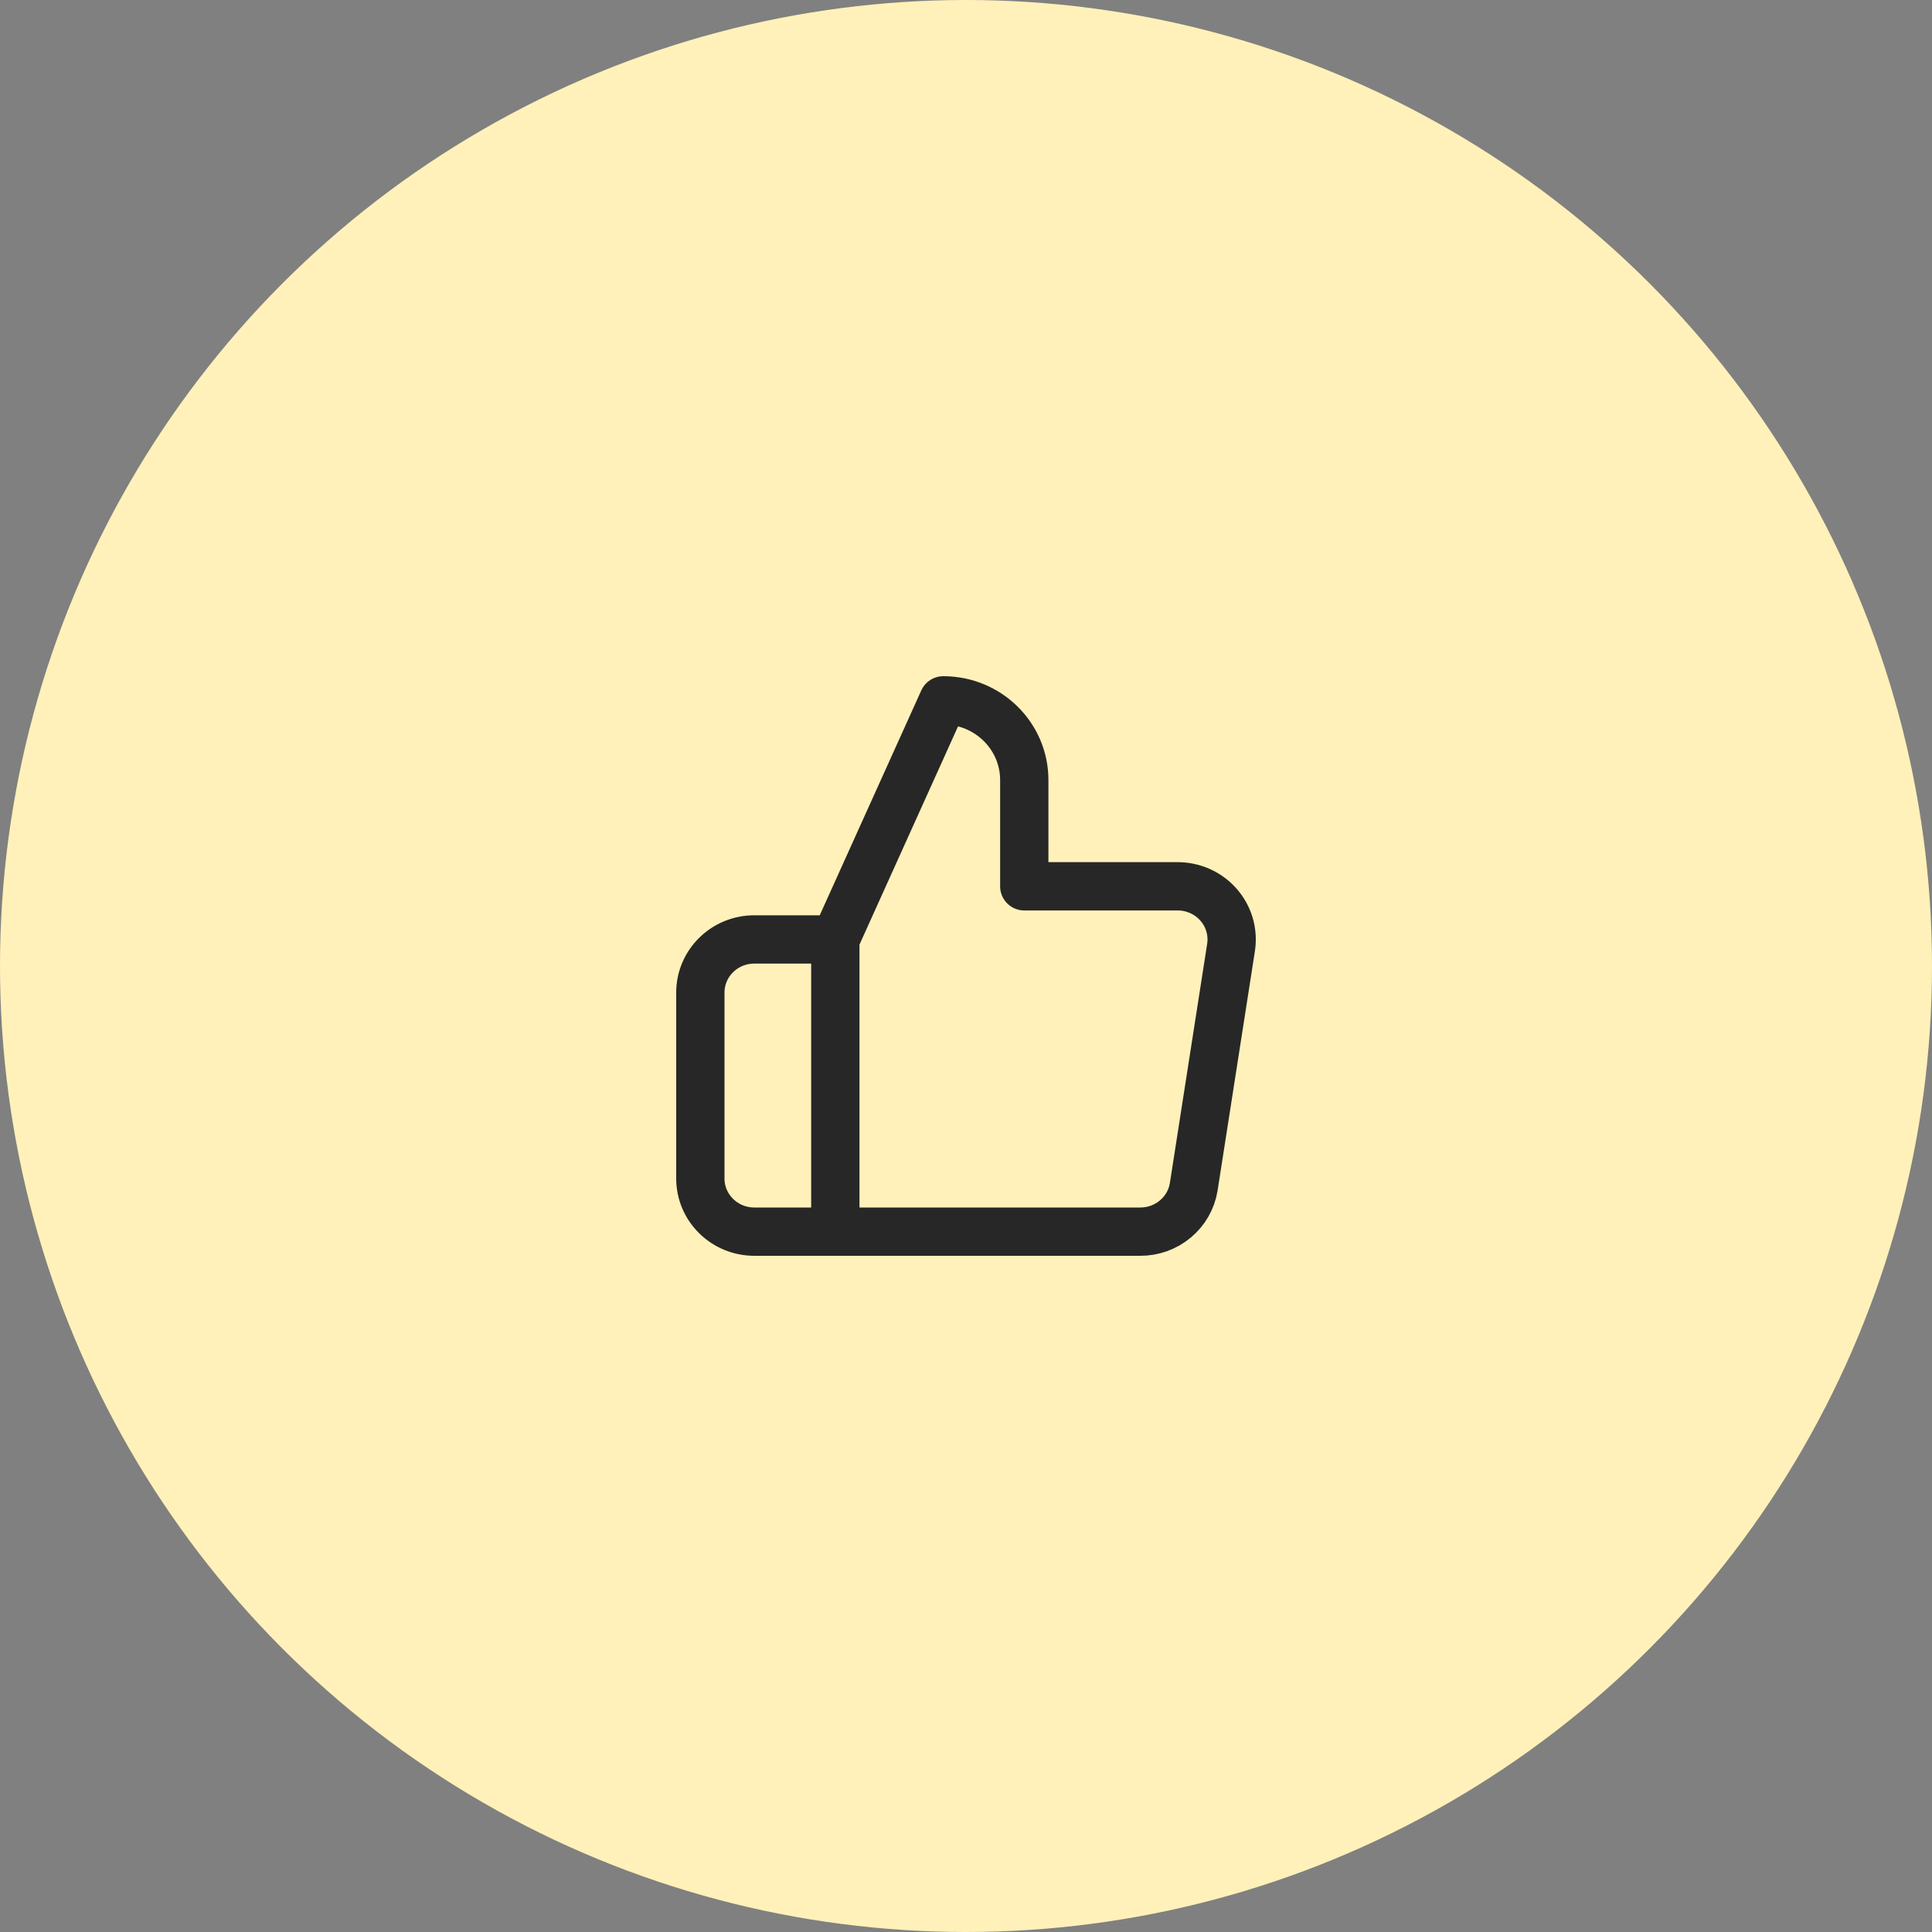 <svg xmlns="http://www.w3.org/2000/svg" width="80" height="80" viewBox="0 0 80 80">
    <rect x="0" y="0" width="80" height="80" fill="#808080" stroke="none"/>
    <g fill="none" fill-rule="evenodd">
        <circle cx="40" cy="40" r="40" fill="#FFF1B9"/>
        <path stroke="#272727" stroke-linecap="round" stroke-linejoin="round" stroke-width="2" d="M42.413 36.7v-4.4c0-1.823-1.501-3.3-3.353-3.3l-4.471 9.9V51h12.608c1.114.012 2.068-.786 2.235-1.87l1.543-9.9c.098-.638-.093-1.287-.524-1.774-.43-.487-1.056-.763-1.712-.756h-6.326zM34.589 51h-3.354C30.001 51 29 50.015 29 48.8v-7.7c0-1.215 1-2.2 2.235-2.2h3.354"/>
    </g>
</svg>
